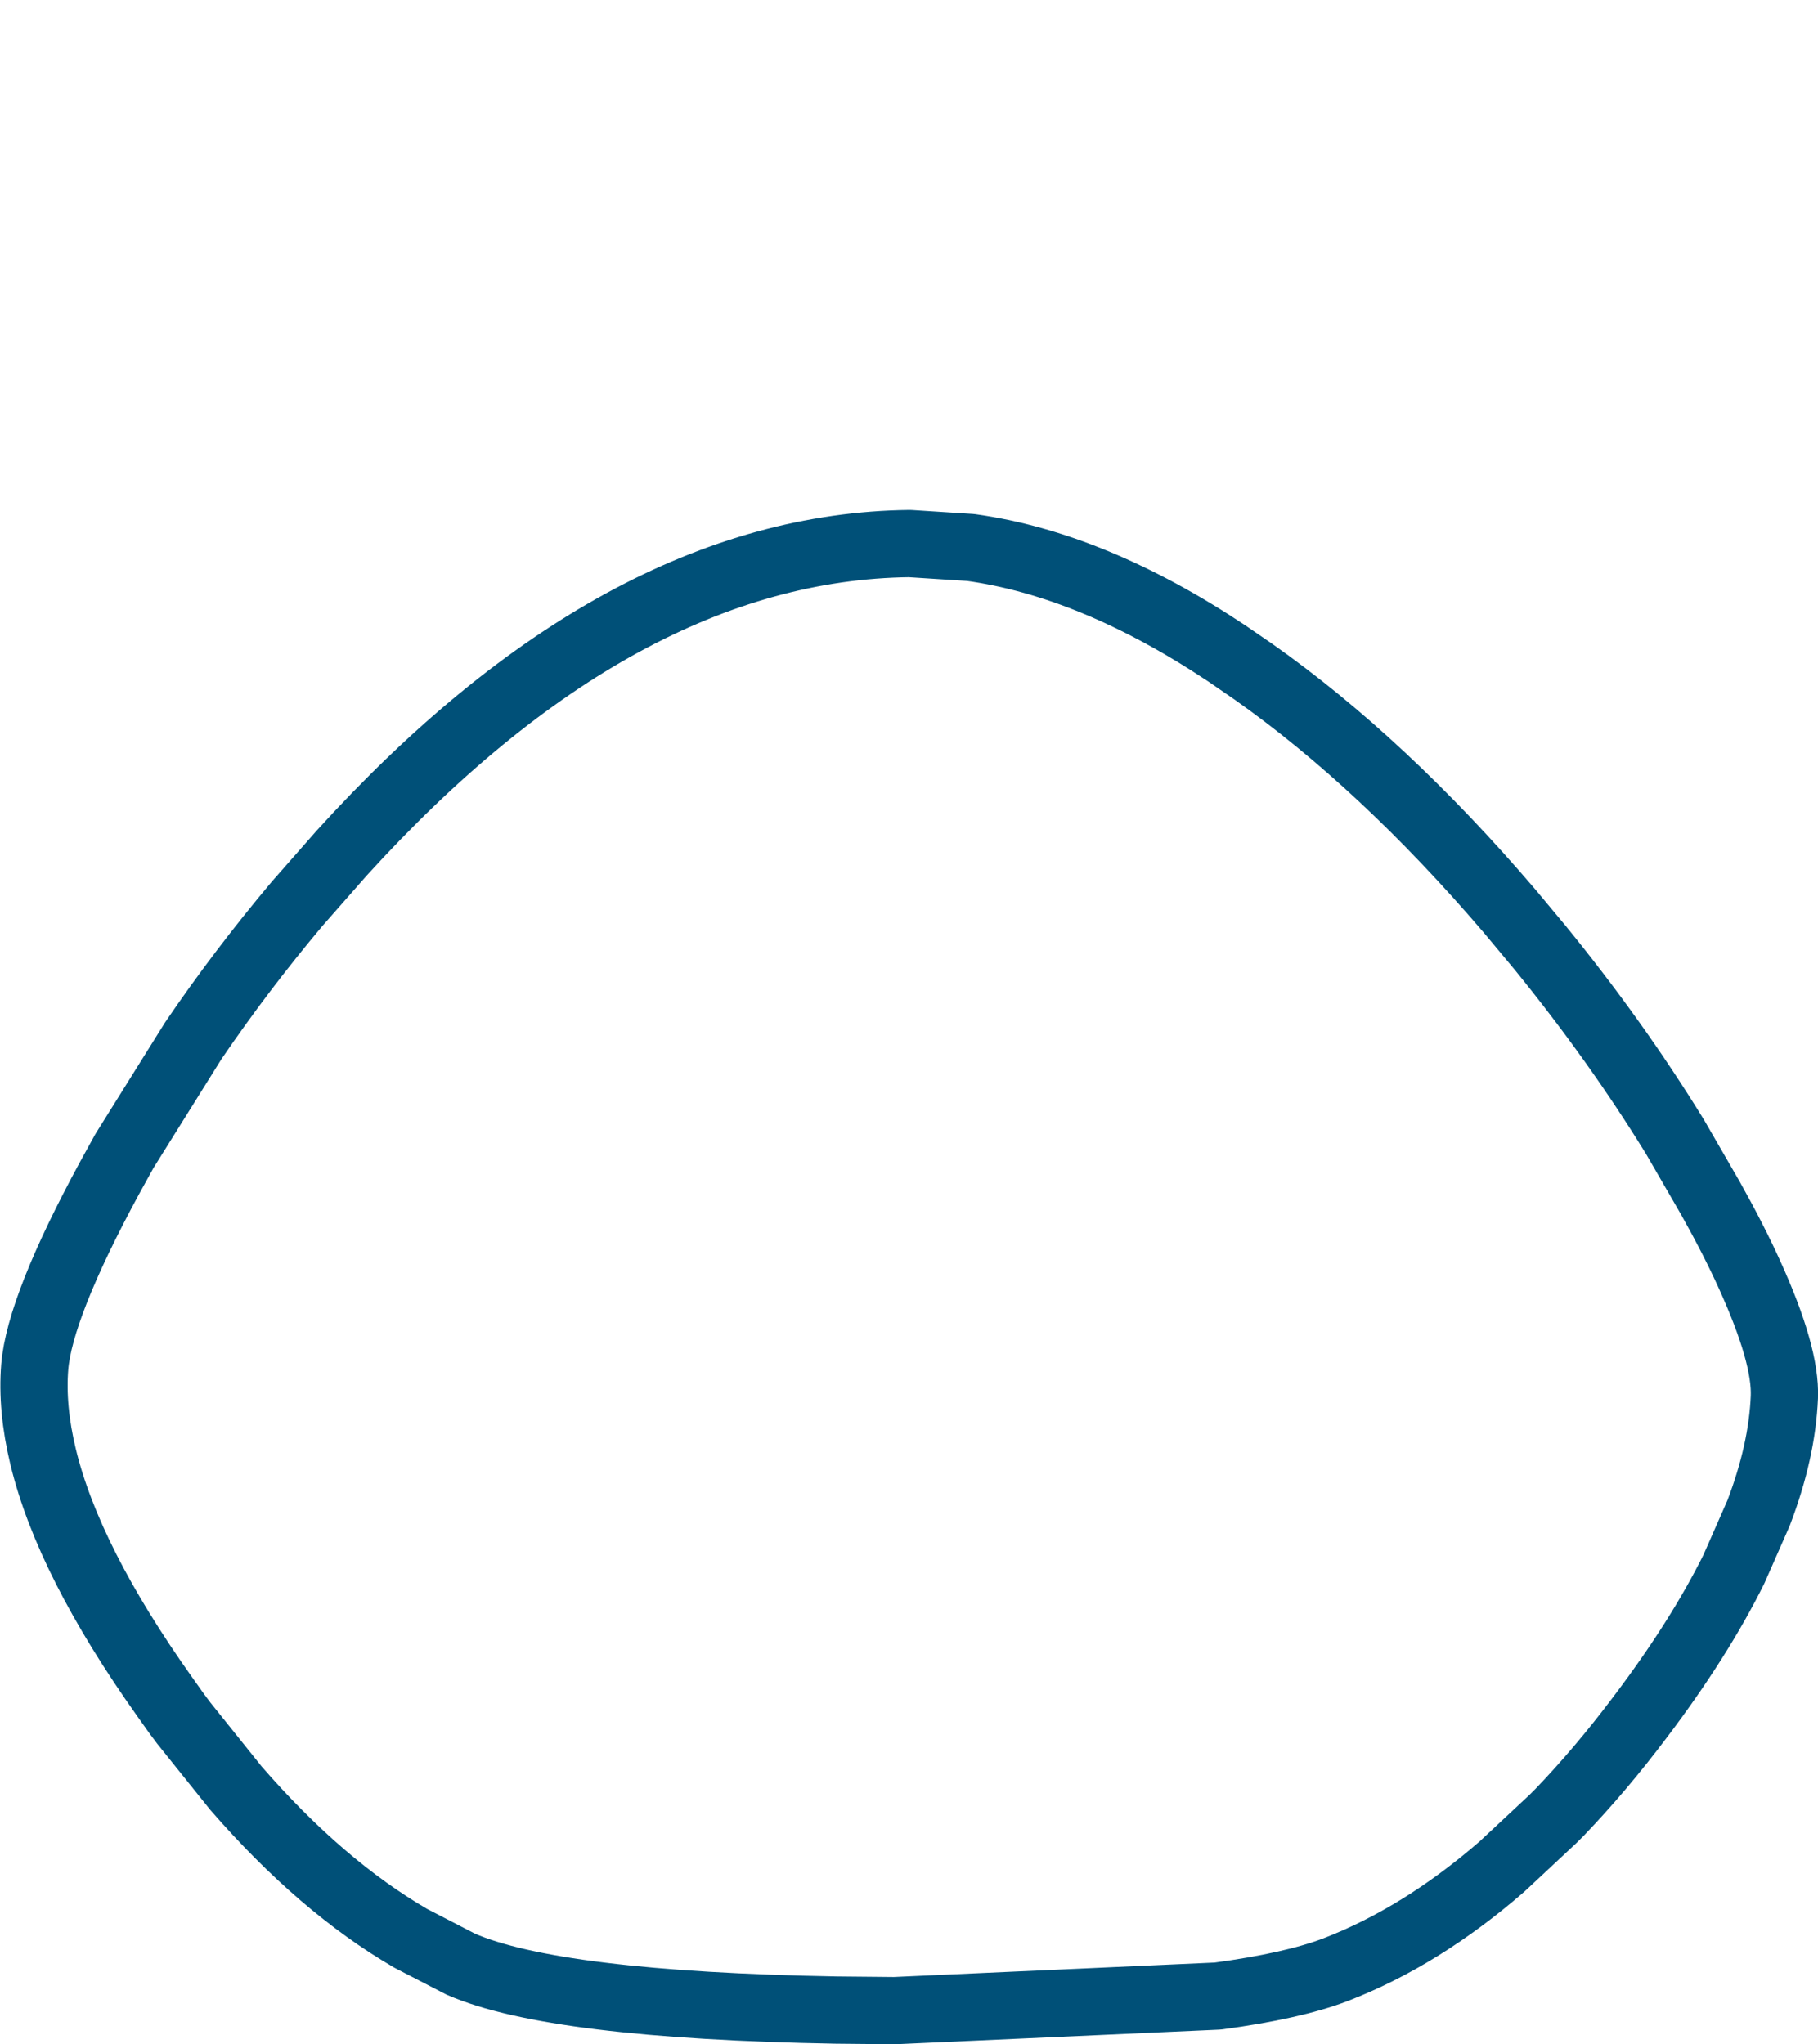 <?xml version="1.0" encoding="UTF-8" standalone="no"?>
<svg xmlns:xlink="http://www.w3.org/1999/xlink" height="182.4px" width="162.2px" xmlns="http://www.w3.org/2000/svg">
  <g transform="matrix(1.0, 0.0, 0.0, 1.0, 79.4, 105.5)">
    <path d="M-76.3 16.45 Q-75.85 11.1 -69.65 -0.35 L-68.3 -2.8 -62.15 -12.65 Q-57.9 -18.9 -52.9 -24.85 L-48.9 -29.4 Q-24.1 -56.7 1.75 -57.0 L7.2 -56.65 Q18.1 -55.15 30.05 -47.2 L32.45 -45.55 Q44.0 -37.4 55.25 -24.25 L58.0 -20.95 Q64.8 -12.6 70.05 -4.05 L73.2 1.4 Q75.3 5.15 76.7 8.25 79.95 15.4 79.8 19.15 79.6 24.0 77.5 29.5 L75.3 34.5 Q72.2 40.75 66.9 47.75 63.4 52.4 59.75 56.2 L59.15 56.8 54.6 61.05 Q47.4 67.3 39.75 70.25 35.95 71.7 29.25 72.6 14.85 73.25 0.4 73.9 L-4.8 73.85 Q-29.95 73.4 -38.3 69.75 L-38.3 69.75 -42.75 67.45 Q-50.75 62.8 -58.35 54.05 L-63.0 48.25 -63.6 47.45 -64.7 45.9 Q-73.3 33.8 -75.55 24.5 -76.6 20.15 -76.3 16.45 -75.85 11.1 -69.65 -0.35 L-68.3 -2.8 -62.15 -12.65 Q-57.9 -18.9 -52.9 -24.85 L-48.9 -29.4 Q-24.1 -56.7 1.75 -57.0 L7.2 -56.65 Q18.1 -55.15 30.05 -47.2 L32.45 -45.55 Q44.0 -37.4 55.25 -24.25 L58.0 -20.95 Q64.8 -12.6 70.05 -4.05 L73.2 1.4 Q75.3 5.15 76.7 8.25 79.95 15.4 79.8 19.15 79.6 24.0 77.5 29.5 L75.3 34.5 Q72.2 40.75 66.9 47.75 63.4 52.4 59.75 56.2 L59.15 56.8 54.6 61.05 Q47.4 67.3 39.75 70.25 35.95 71.7 29.25 72.6 14.85 73.25 0.4 73.9 L-4.8 73.85 Q-29.95 73.4 -38.3 69.75 L-38.3 69.75 -42.75 67.45 Q-50.75 62.8 -58.35 54.05 L-63.0 48.25 -63.6 47.45 -64.7 45.9 Q-73.3 33.8 -75.55 24.5 -76.6 20.15 -76.3 16.45" fill="none" stroke="#005078" stroke-linecap="round" stroke-linejoin="round" stroke-width="6.0">
      <animate attributeName="stroke" dur="2s" repeatCount="indefinite" values="#005078;#005079"/>
      <animate attributeName="stroke-width" dur="2s" repeatCount="indefinite" values="6.0;6.0"/>
      <animate attributeName="fill-opacity" dur="2s" repeatCount="indefinite" values="1.0;1.0"/>
      <animate attributeName="d" dur="2s" repeatCount="indefinite" values="M-76.3 16.45 Q-75.85 11.1 -69.65 -0.35 L-68.3 -2.8 -62.15 -12.65 Q-57.9 -18.9 -52.9 -24.85 L-48.9 -29.4 Q-24.1 -56.7 1.75 -57.0 L7.2 -56.65 Q18.1 -55.15 30.05 -47.2 L32.45 -45.55 Q44.0 -37.4 55.25 -24.25 L58.0 -20.95 Q64.8 -12.6 70.05 -4.05 L73.2 1.4 Q75.3 5.15 76.7 8.25 79.95 15.4 79.8 19.15 79.6 24.0 77.5 29.5 L75.3 34.5 Q72.2 40.75 66.9 47.75 63.4 52.4 59.75 56.2 L59.15 56.8 54.6 61.05 Q47.4 67.3 39.75 70.25 35.95 71.7 29.25 72.6 14.85 73.25 0.4 73.9 L-4.8 73.85 Q-29.95 73.4 -38.3 69.75 L-38.3 69.75 -42.75 67.45 Q-50.75 62.8 -58.35 54.05 L-63.0 48.25 -63.6 47.45 -64.7 45.9 Q-73.3 33.8 -75.55 24.5 -76.6 20.15 -76.3 16.45 -75.85 11.1 -69.65 -0.35 L-68.3 -2.8 -62.15 -12.65 Q-57.9 -18.9 -52.9 -24.85 L-48.9 -29.4 Q-24.1 -56.7 1.75 -57.0 L7.2 -56.65 Q18.1 -55.15 30.05 -47.2 L32.45 -45.55 Q44.0 -37.4 55.25 -24.25 L58.0 -20.95 Q64.8 -12.6 70.05 -4.05 L73.2 1.4 Q75.3 5.15 76.7 8.25 79.95 15.4 79.8 19.15 79.6 24.0 77.5 29.5 L75.3 34.5 Q72.2 40.75 66.9 47.75 63.4 52.4 59.75 56.2 L59.15 56.8 54.6 61.05 Q47.4 67.3 39.75 70.25 35.95 71.7 29.25 72.6 14.85 73.25 0.4 73.9 L-4.8 73.85 Q-29.95 73.4 -38.3 69.75 L-38.3 69.75 -42.75 67.45 Q-50.75 62.8 -58.35 54.05 L-63.0 48.25 -63.6 47.45 -64.7 45.9 Q-73.3 33.8 -75.55 24.5 -76.6 20.15 -76.3 16.45;M-76.35 1.45 Q-75.9 -4.8 -70.75 -18.6 L-69.6 -21.7 -64.35 -34.25 Q-60.7 -42.35 -56.45 -50.1 L-52.95 -56.3 Q-29.05 -96.95 -4.5 -101.85 L1.7 -102.5 Q13.85 -102.7 27.55 -90.65 L30.0 -88.4 Q41.45 -77.6 52.6 -59.75 L55.2 -55.55 Q61.5 -45.05 66.65 -34.25 L69.65 -27.65 Q71.4 -23.5 73.15 -19.3 76.0 -12.05 77.65 -6.65 79.9 0.85 79.75 4.85 L79.1 11.05 Q77.7 19.0 73.55 28.25 71.0 33.85 67.45 39.9 L66.85 40.9 62.75 47.35 Q56.35 56.7 49.65 62.6 44.75 66.85 39.7 69.3 30.9 73.55 6.65 73.85 L0.35 73.9 Q-29.2 73.7 -38.35 68.65 L-38.55 68.55 -43.4 65.35 Q-51.6 59.05 -59.4 47.35 L-64.0 39.9 -64.75 38.6 -65.5 37.3 Q-73.65 22.5 -75.7 11.05 -76.65 5.9 -76.35 1.45 -75.9 -4.8 -70.75 -18.6 L-69.6 -21.7 -64.35 -34.25 Q-60.7 -42.35 -56.45 -50.1 L-52.95 -56.3 Q-29.05 -96.95 -4.5 -101.85 L1.7 -102.5 Q13.85 -102.7 27.55 -90.65 L30.0 -88.4 Q41.45 -77.6 52.6 -59.75 L55.2 -55.55 Q61.5 -45.05 66.65 -34.25 L69.65 -27.65 Q71.4 -23.5 73.15 -19.3 76.0 -12.05 77.65 -6.65 79.9 0.85 79.75 4.85 L79.1 11.05 Q77.7 19.0 73.55 28.25 71.0 33.85 67.45 39.9 L66.85 40.9 62.75 47.35 Q56.35 56.7 49.65 62.6 44.75 66.85 39.7 69.3 30.9 73.55 6.65 73.85 L0.35 73.9 Q-29.2 73.7 -38.35 68.65 L-38.55 68.55 -43.4 65.35 Q-51.6 59.05 -59.4 47.35 L-64.0 39.9 -64.75 38.6 -65.5 37.3 Q-73.65 22.5 -75.7 11.05 -76.65 5.9 -76.35 1.45"/>
    </path>
  </g>
</svg>
